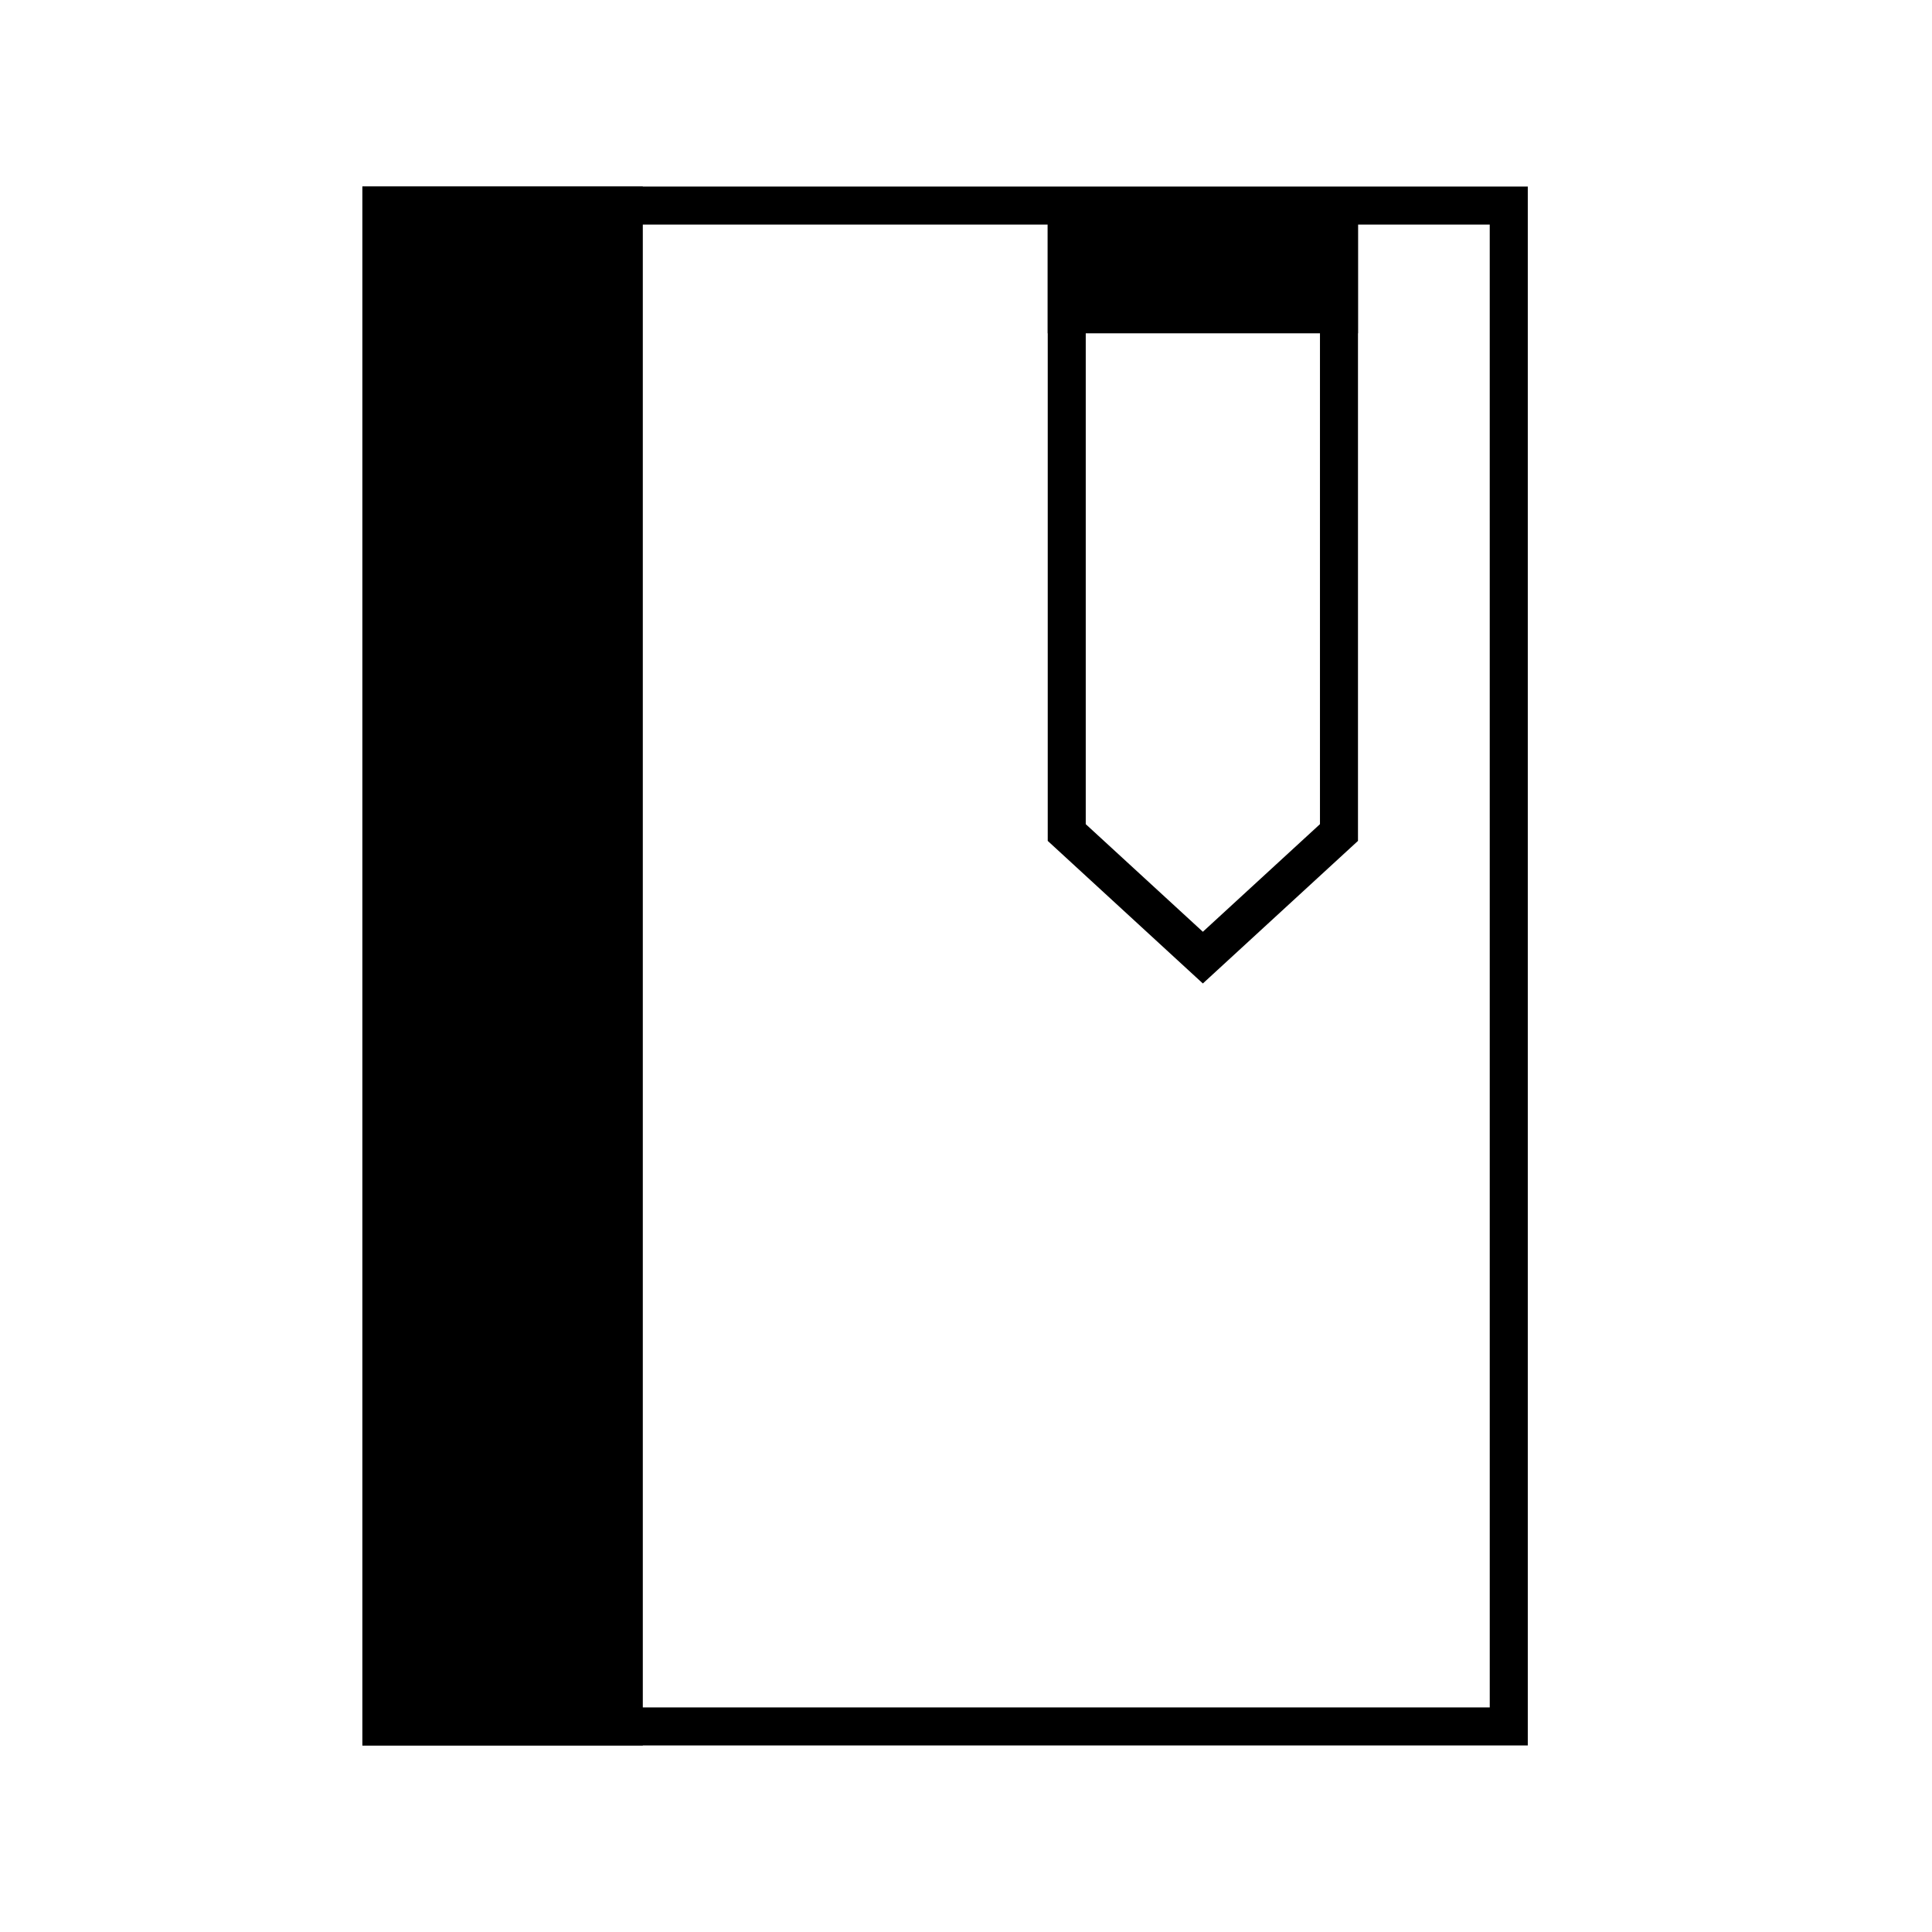 <?xml version="1.0" encoding="UTF-8"?>
<!-- Uploaded to: ICON Repo, www.svgrepo.com, Generator: ICON Repo Mixer Tools -->
<svg fill="#000000" width="800px" height="800px" version="1.1" viewBox="144 144 512 512" xmlns="http://www.w3.org/2000/svg">
 <g>
  <path d="m548.88 606.56h-308.84v-413.12h308.84zm-298.76-10.078h288.68l-0.004-392.97h-288.68z"/>
  <path d="m245.08 198.68h64.184v403h-64.184z"/>
  <path d="m314.35 606.56h-74.312v-413.12h74.312zm-64.238-10.074h54.16v-392.97h-54.16z"/>
  <path d="m462.77 404.63-41.109-37.785v-172.45h82.219v172.45zm-31.035-42.219 31.035 28.516 31.035-28.516v-157.95h-62.07z"/>
  <path d="m426.7 199.43h72.145v27.859h-72.145z"/>
  <path d="m503.88 232.33h-82.219v-37.938h82.219zm-72.145-10.078h62.07v-17.785h-62.07z"/>
 </g>
</svg>